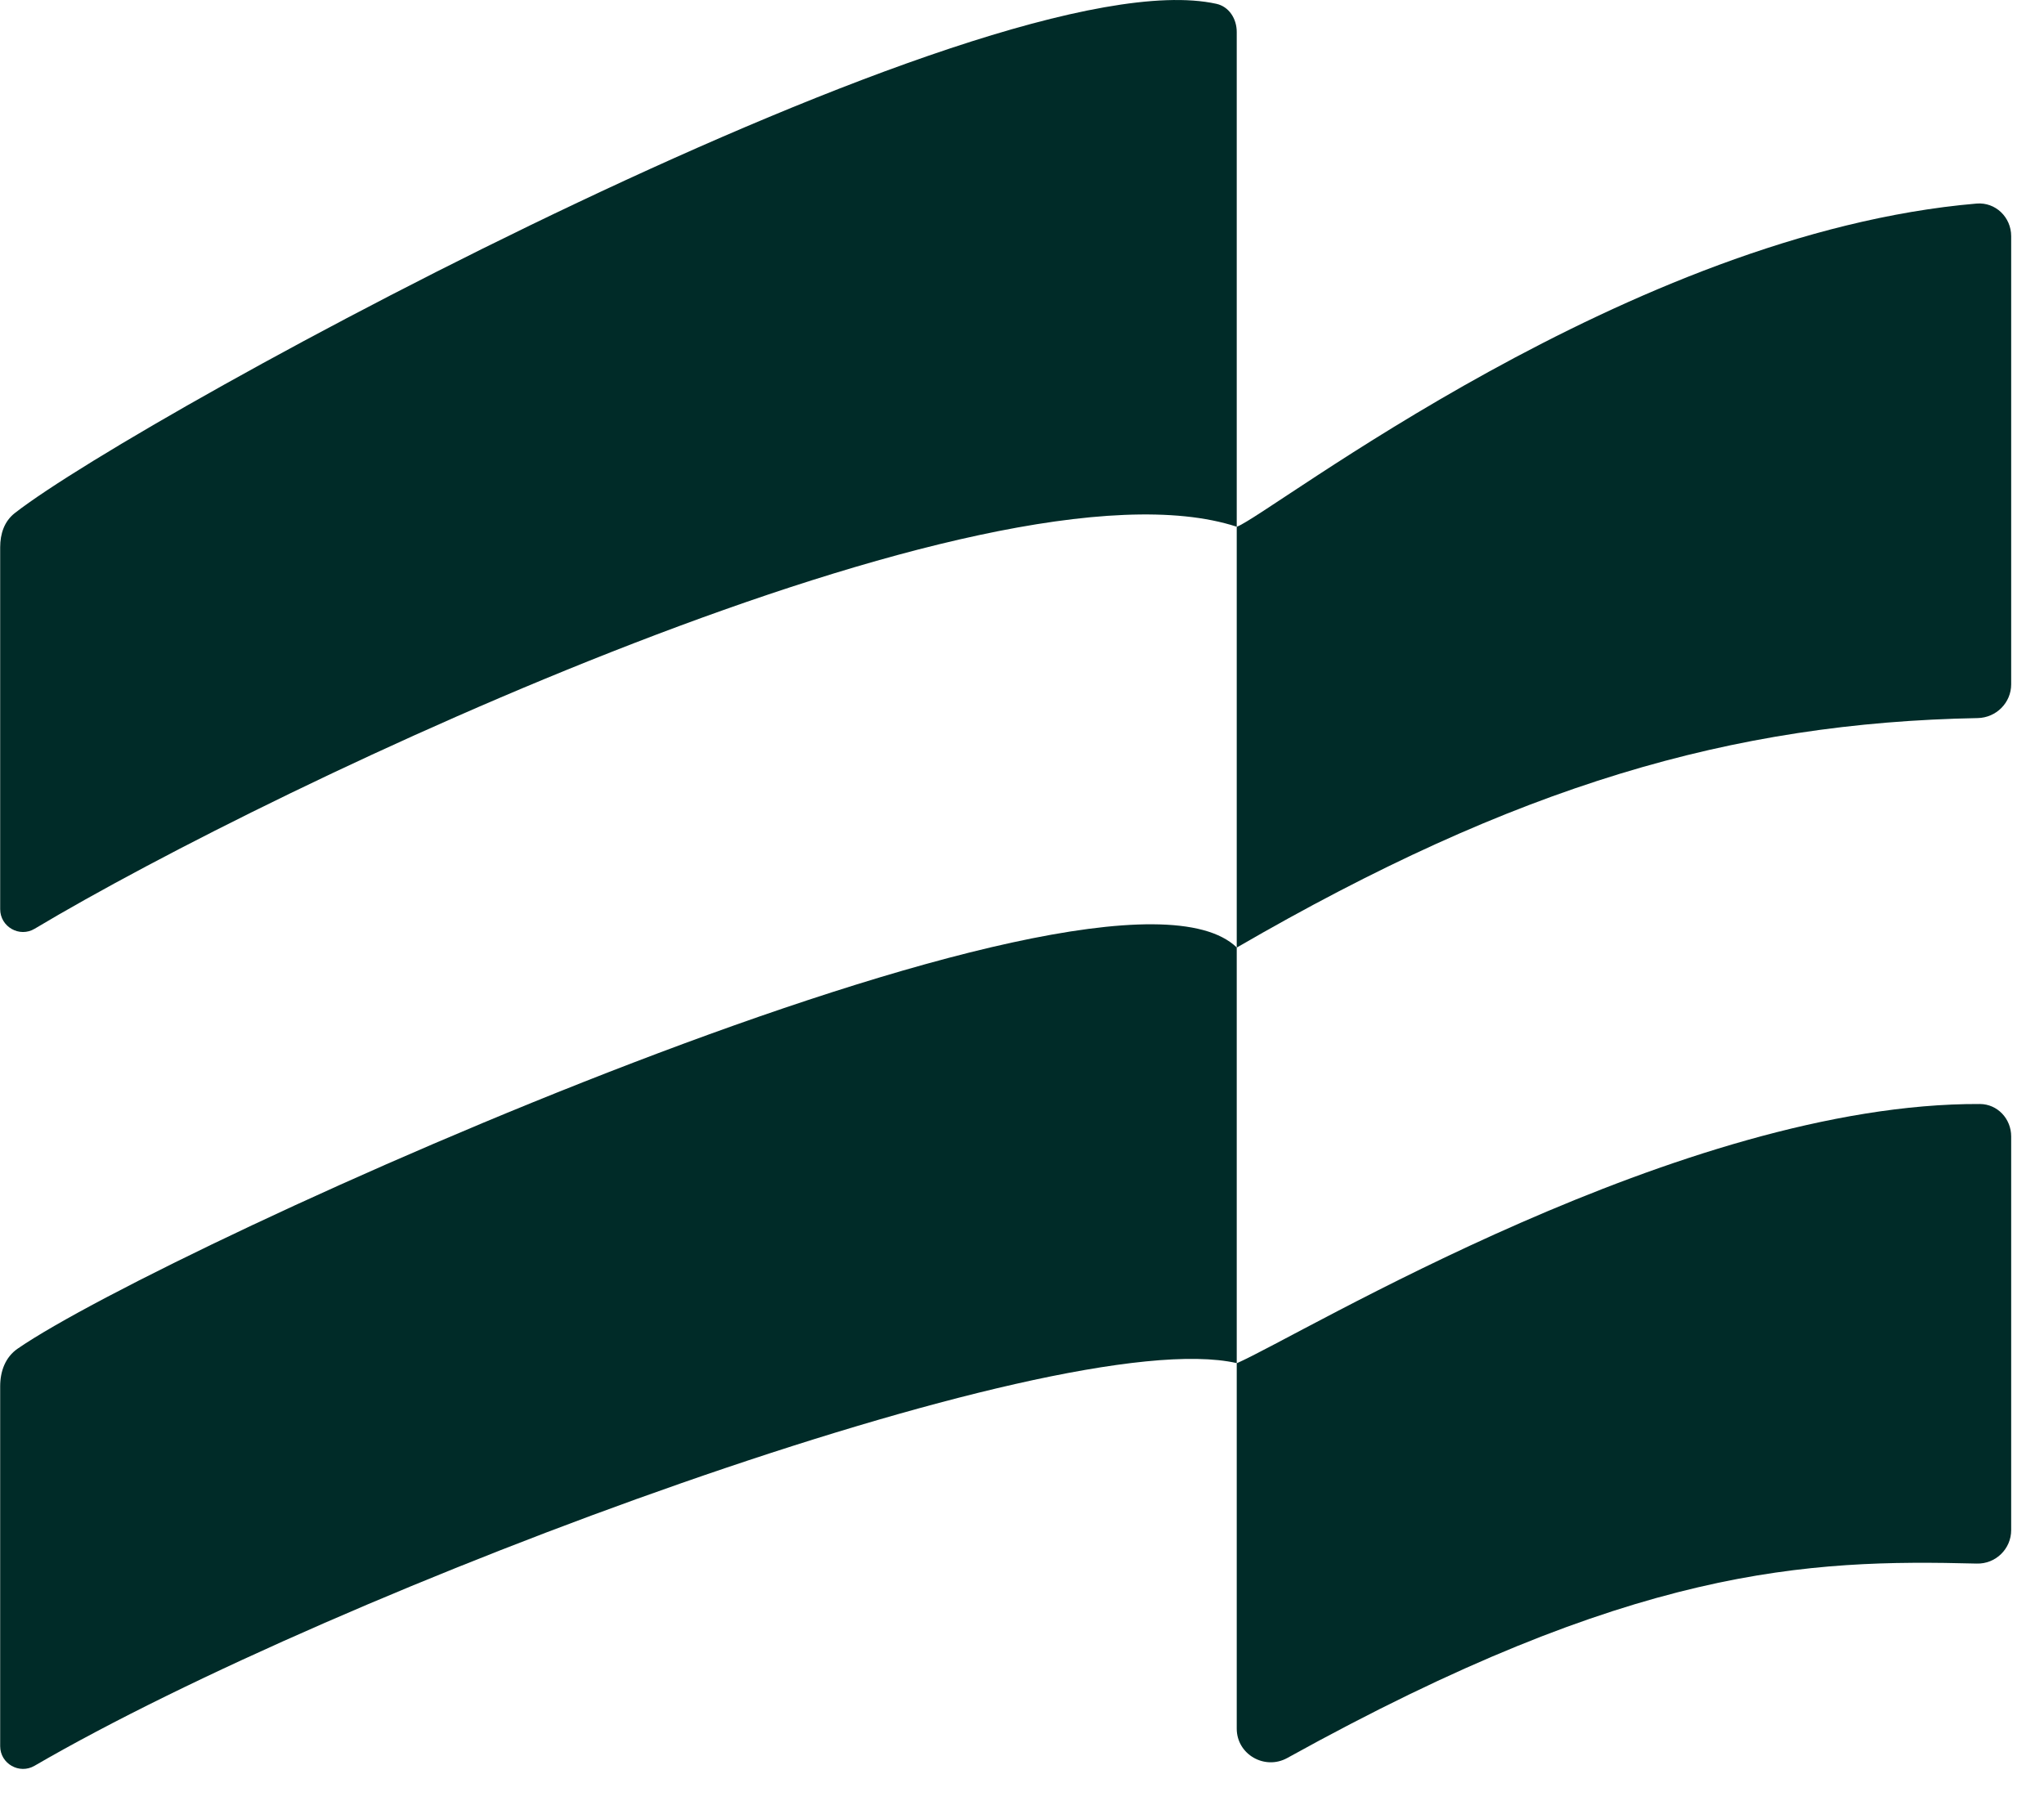 <svg xmlns="http://www.w3.org/2000/svg" fill="none" viewBox="0 0 35 31" height="31" width="35">
<g clip-path="url(#clip0_4969_12505)">
<g clip-path="url(#clip1_4969_12505)">
<g clip-path="url(#clip2_4969_12505)">
<path fill="#002B28" d="M20.827 0.065C16.921 -0.791 2.421 7.095 0.254 8.786C0.073 8.927 0.003 9.142 0.003 9.372L0.003 15.569C0.003 15.872 0.334 16.06 0.593 15.905C4.752 13.418 16.954 7.64 21.177 9.02V0.547C21.177 0.322 21.046 0.113 20.827 0.065Z"></path>
<path fill="#002B28" d="M21.177 16.225C18.934 14.064 2.826 21.355 0.303 23.095C0.091 23.241 0.003 23.483 0.003 23.74V29.903C0.003 30.203 0.331 30.39 0.591 30.239C5.776 27.224 18.093 22.641 21.177 23.343V16.225Z"></path>
<path fill="#002B28" d="M21.177 9.021C21.756 8.807 27.893 3.995 33.846 3.486C34.169 3.459 34.438 3.719 34.438 4.044V11.719C34.438 12.035 34.181 12.291 33.864 12.297C29.654 12.377 25.965 13.451 21.177 16.227V23.345C22.269 22.872 28.812 18.883 33.902 18.906C34.204 18.907 34.438 19.159 34.438 19.461V26.203C34.438 26.526 34.171 26.785 33.848 26.776C30.943 26.701 27.966 26.824 22.043 30.105C21.657 30.319 21.177 30.044 21.177 29.603V23.345V16.227V9.021Z"></path>
</g>
</g>
</g>
<defs>
<clipPath id="clip0_4969_12505">
<rect fill="white" height="30.537" width="34.552"></rect>
</clipPath>
<clipPath id="clip1_4969_12505">
<rect fill="white" height="30.537" width="34.552"></rect>
</clipPath>
<clipPath id="clip2_4969_12505">
<rect transform="translate(0.003)" fill="white" height="30.537" width="34.545"></rect>
</clipPath>
</defs>
</svg>
